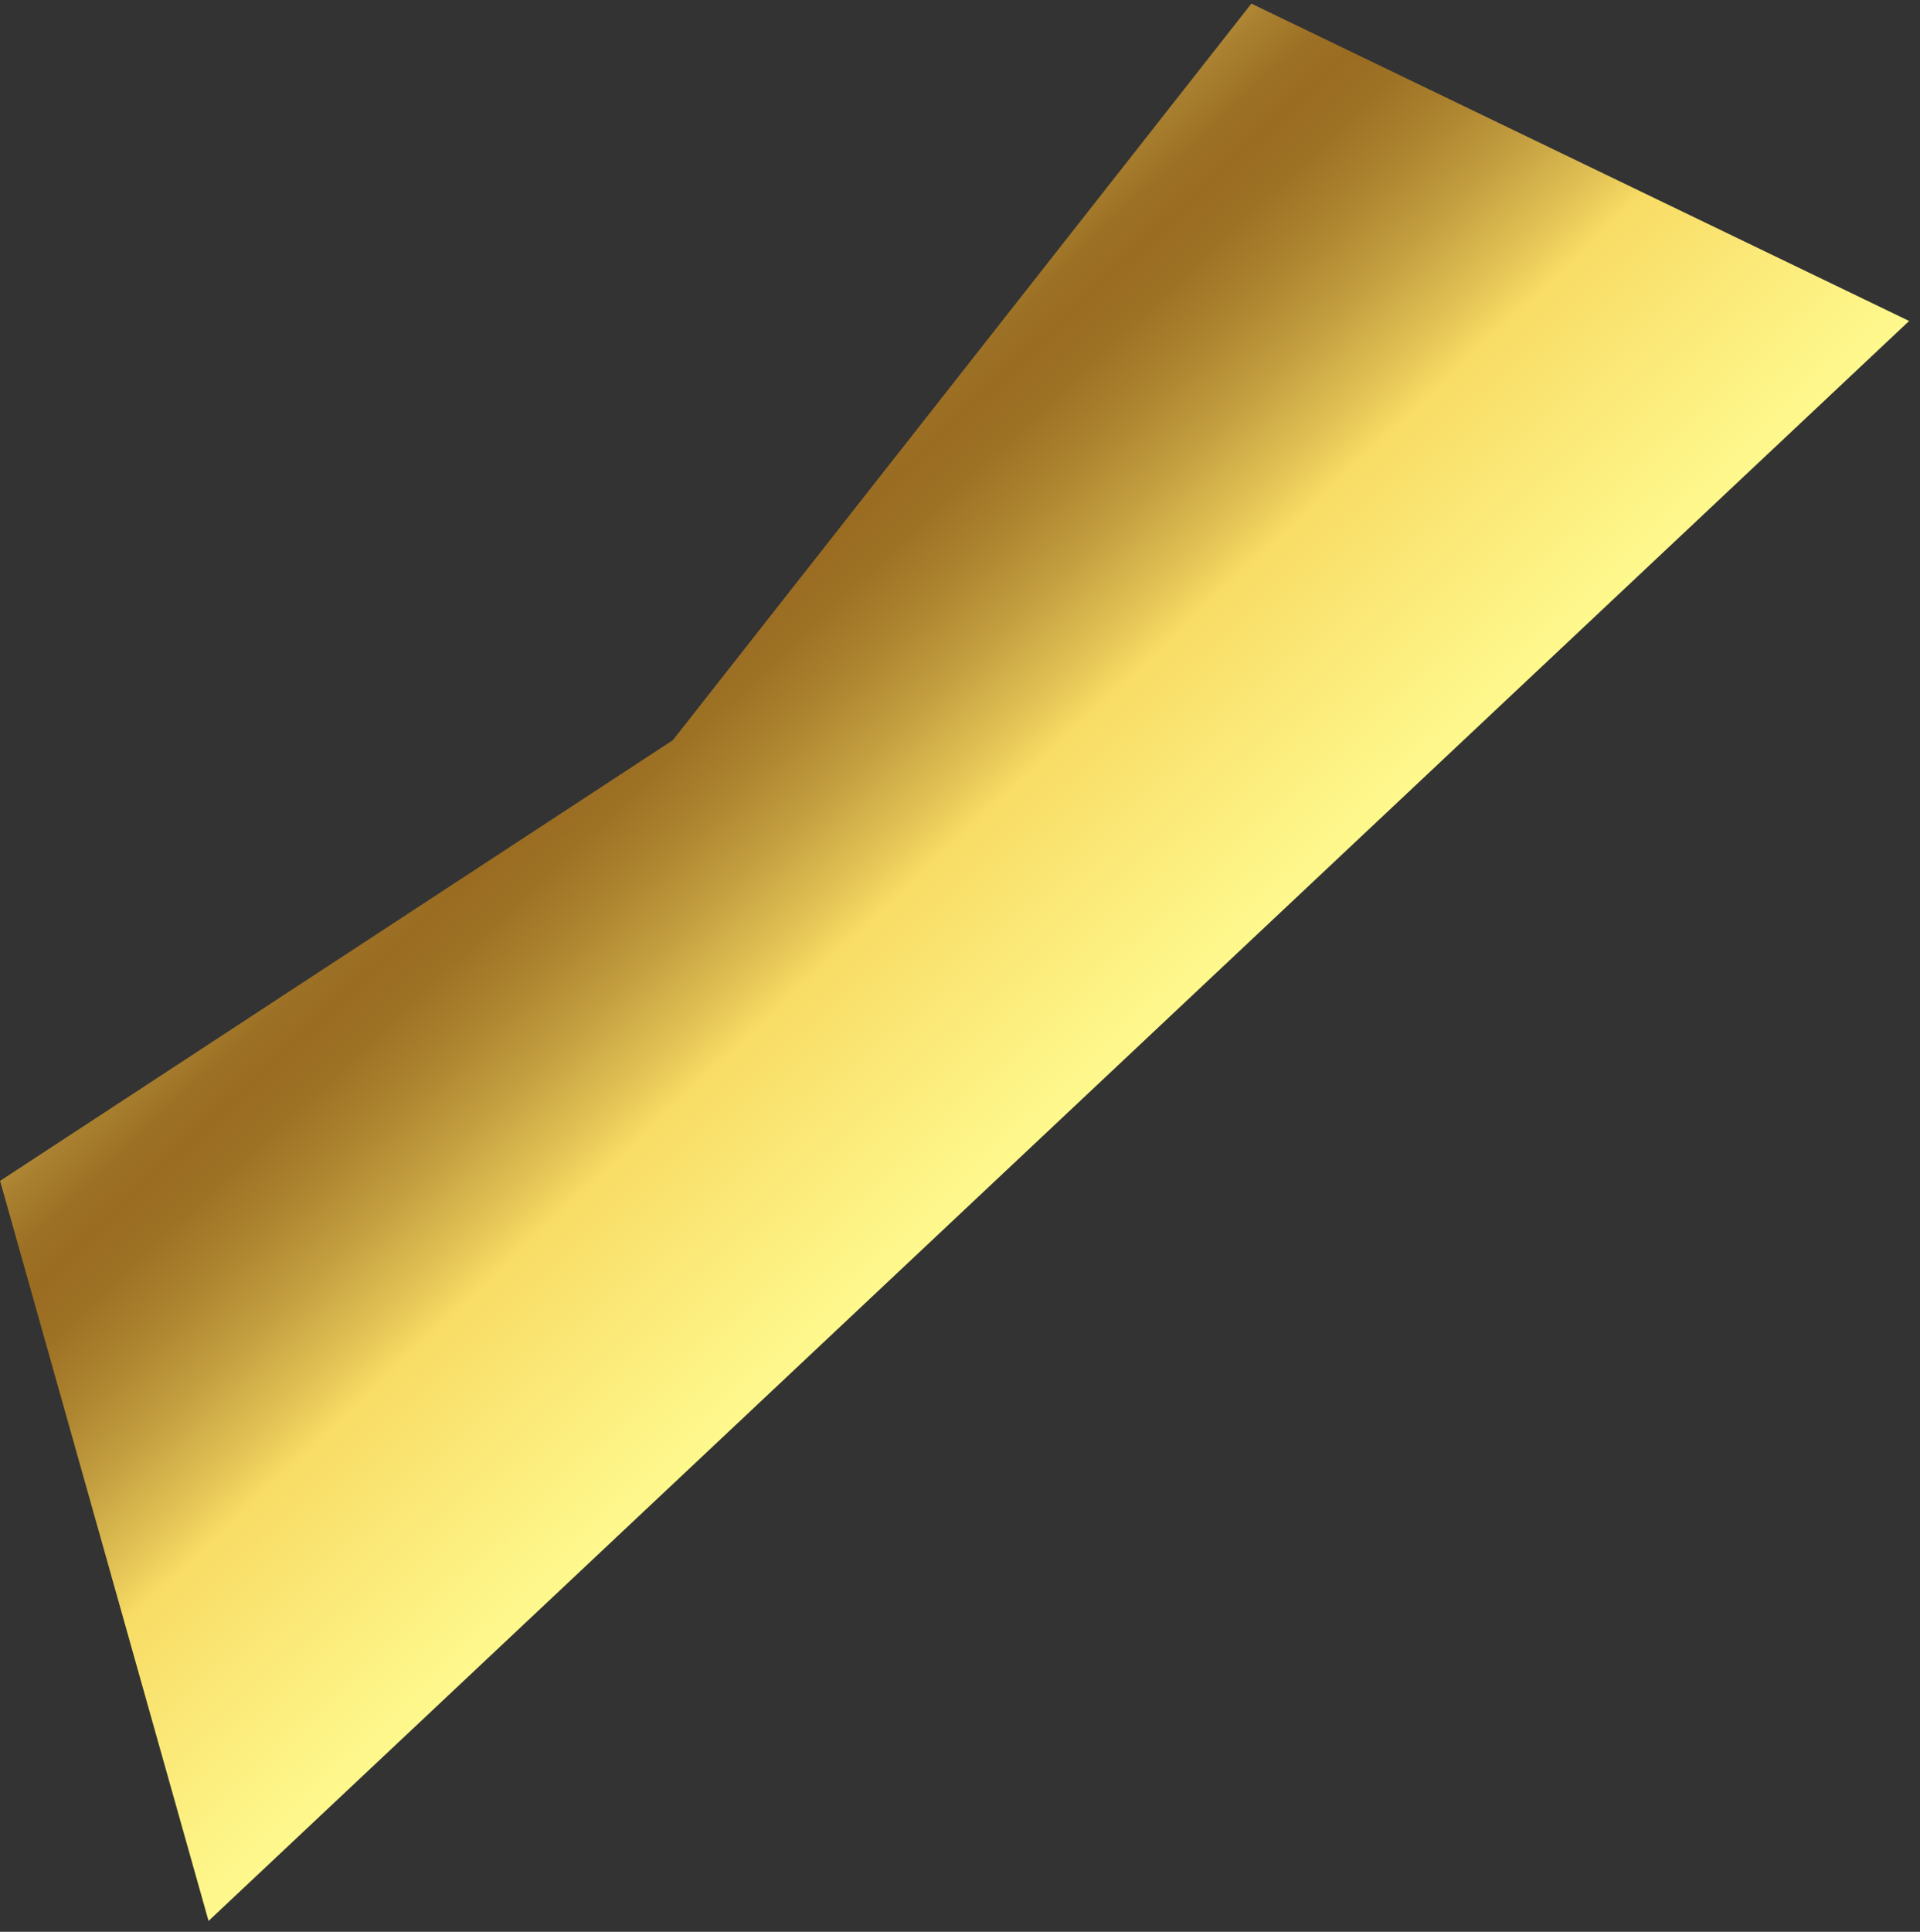 <?xml version="1.0" encoding="UTF-8"?> <svg xmlns="http://www.w3.org/2000/svg" width="170" height="171" viewBox="0 0 170 171" fill="none"><rect x="0" y="0" width="170" height="171" fill="#333333" stroke="none"/><path d="M0.007 104.531L18.465 170.041L169.038 28.413L110.8 0.32L59.575 65.521L0.007 104.531Z" fill="url(#paint0_linear_31_946)"></path><defs><linearGradient id="paint0_linear_31_946" x1="94.873" y1="100.396" x2="20.741" y2="21.581" gradientUnits="userSpaceOnUse"><stop stop-color="#FFFB90"></stop><stop offset="0.14" stop-color="#FBE978"></stop><stop offset="0.24" stop-color="#F8DC65"></stop><stop offset="0.27" stop-color="#E6C758"></stop><stop offset="0.34" stop-color="#C49F40"></stop><stop offset="0.4" stop-color="#AC832F"></stop><stop offset="0.45" stop-color="#9E7225"></stop><stop offset="0.49" stop-color="#996C22"></stop><stop offset="0.52" stop-color="#9D7125"></stop><stop offset="0.56" stop-color="#A98030"></stop><stop offset="0.6" stop-color="#BD9A42"></stop><stop offset="0.64" stop-color="#D9BE5A"></stop><stop offset="0.69" stop-color="#FBE878"></stop><stop offset="0.77" stop-color="#FFFFAA"></stop><stop offset="0.83" stop-color="#FBE878"></stop><stop offset="1" stop-color="#A4631B"></stop></linearGradient></defs></svg> 